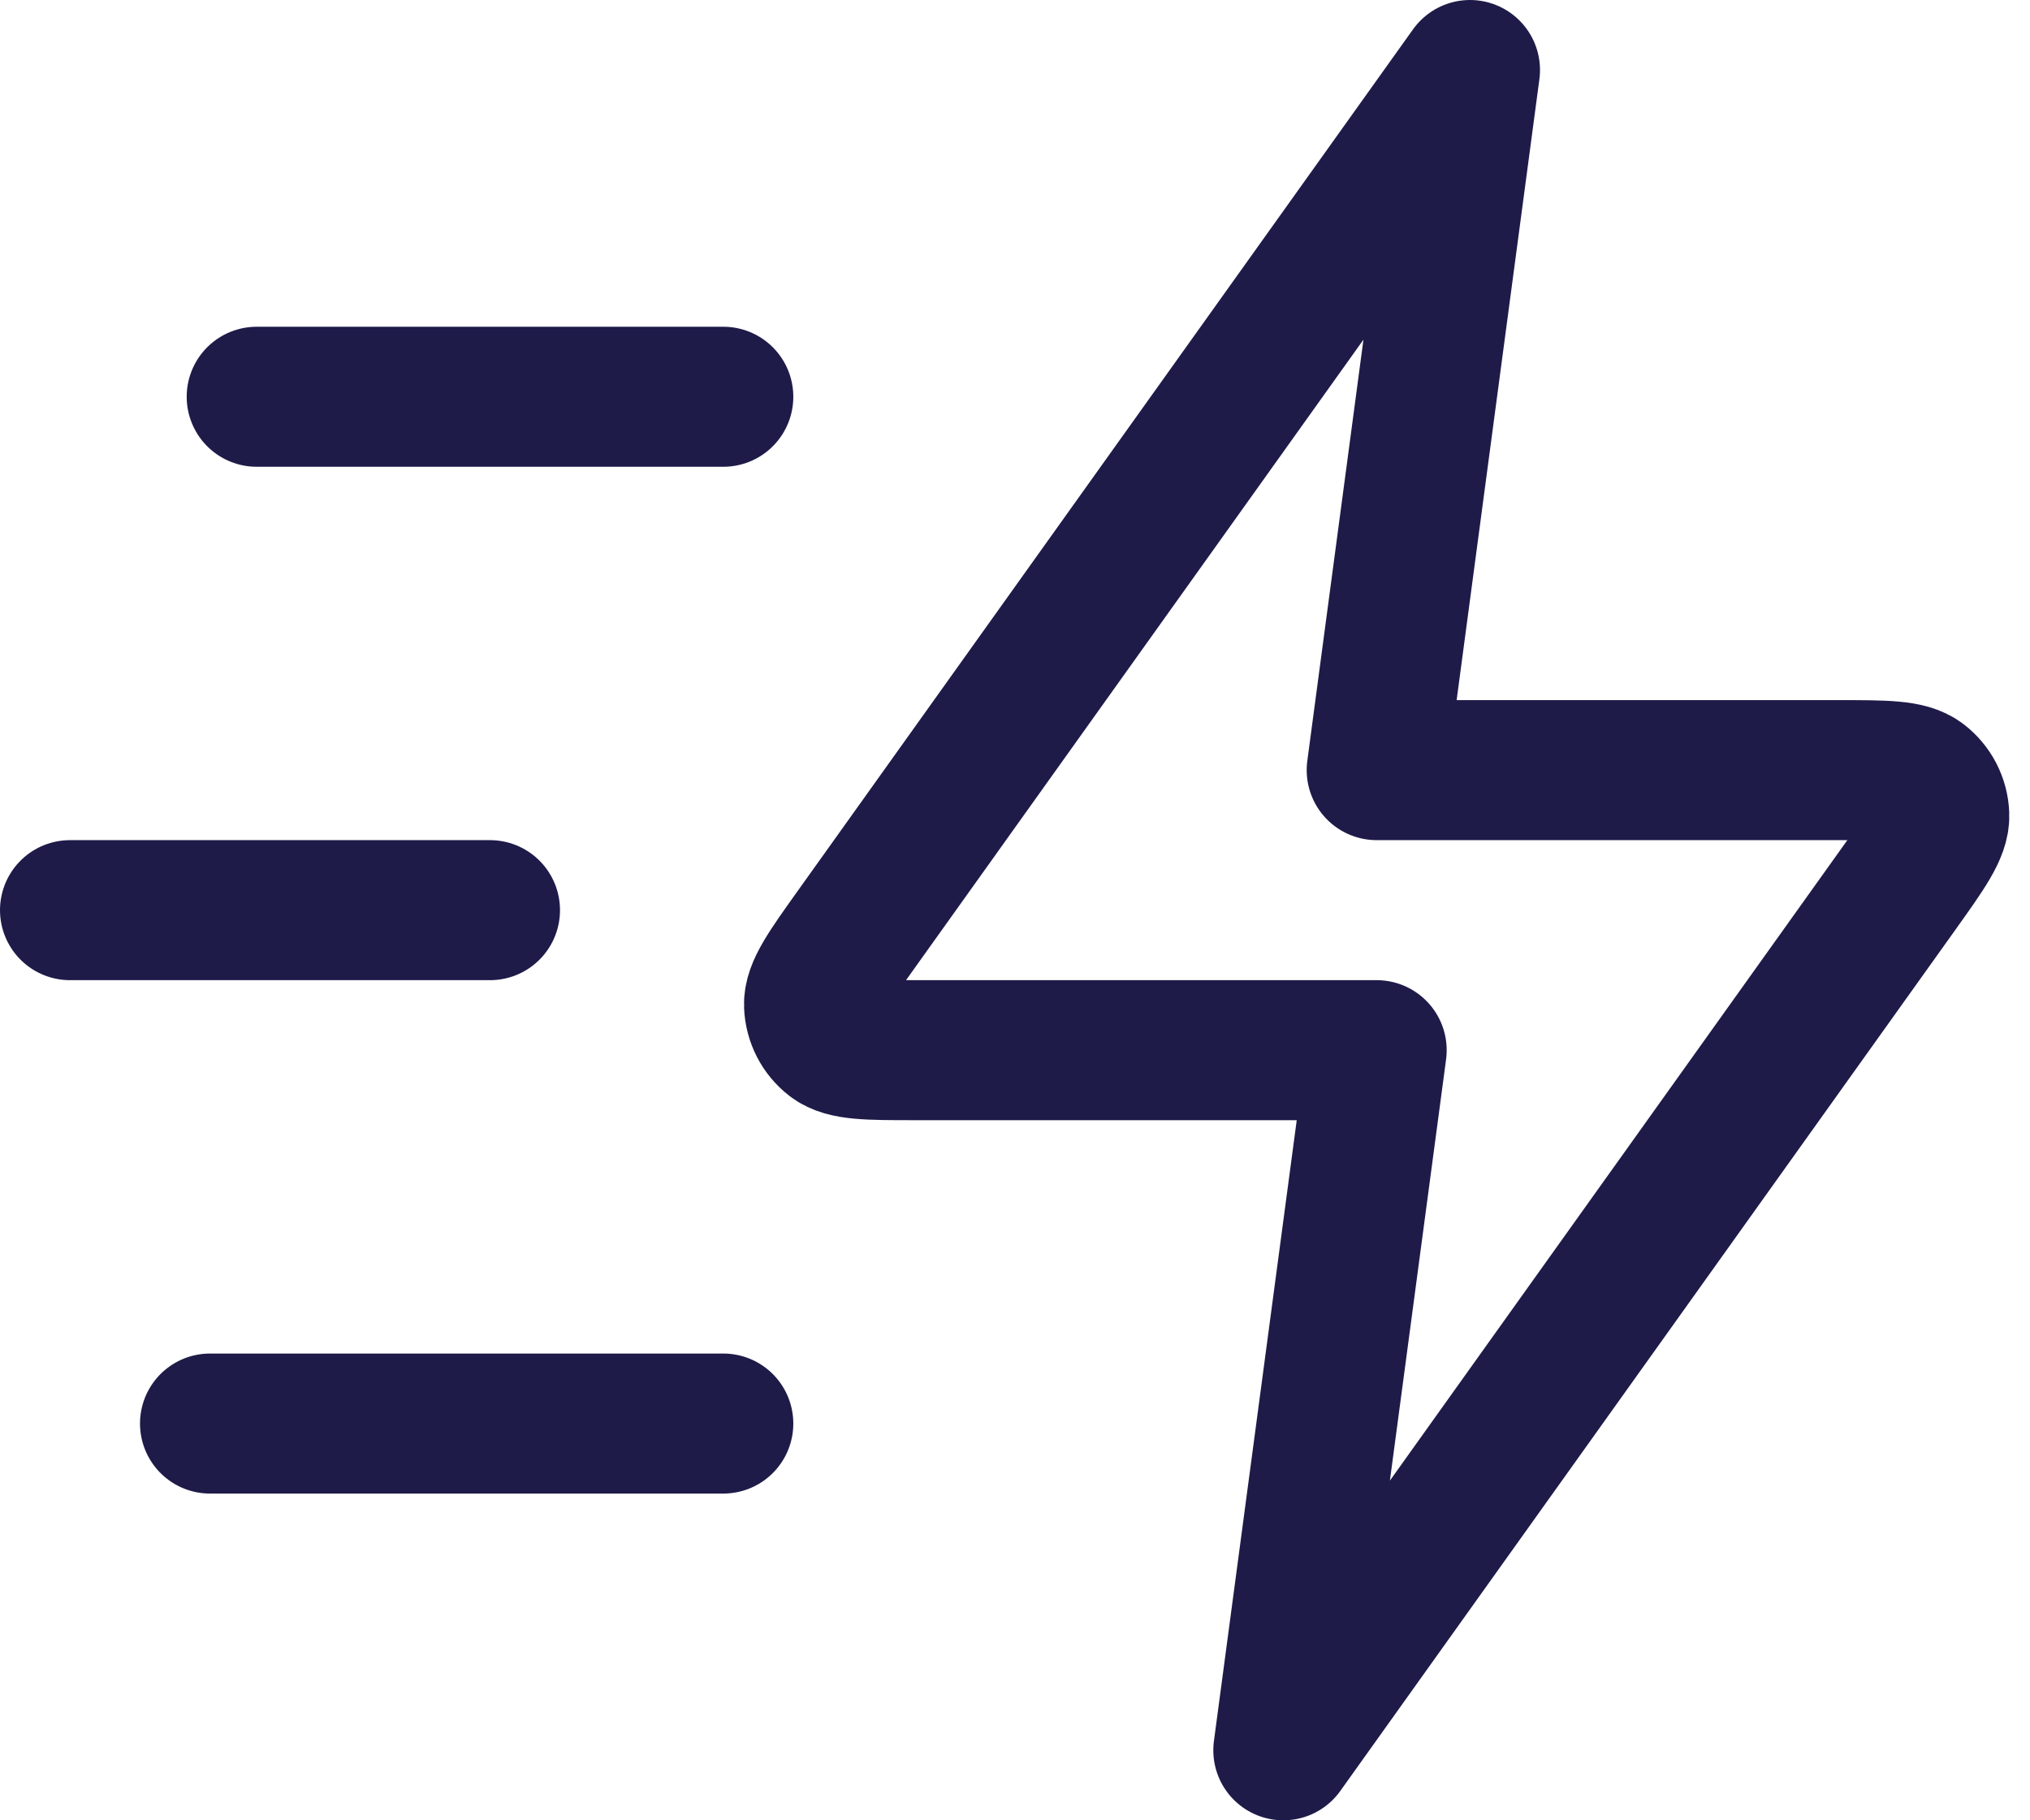 <svg width="29" height="26" viewBox="0 0 29 26" fill="none" xmlns="http://www.w3.org/2000/svg">
<path d="M10.333 20.333H3M7 13H1M10.333 5.667H3.667M21 1L12.205 13.313C11.816 13.858 11.621 14.131 11.629 14.358C11.637 14.556 11.731 14.74 11.888 14.861C12.068 15 12.403 15 13.073 15H19.667L18.333 25L27.129 12.687C27.518 12.142 27.712 11.869 27.704 11.642C27.697 11.444 27.602 11.26 27.445 11.139C27.265 11 26.93 11 26.261 11H19.667L21 1Z" stroke="#1E1B49" stroke-width="2" stroke-linecap="round" stroke-linejoin="round"/>
</svg>
